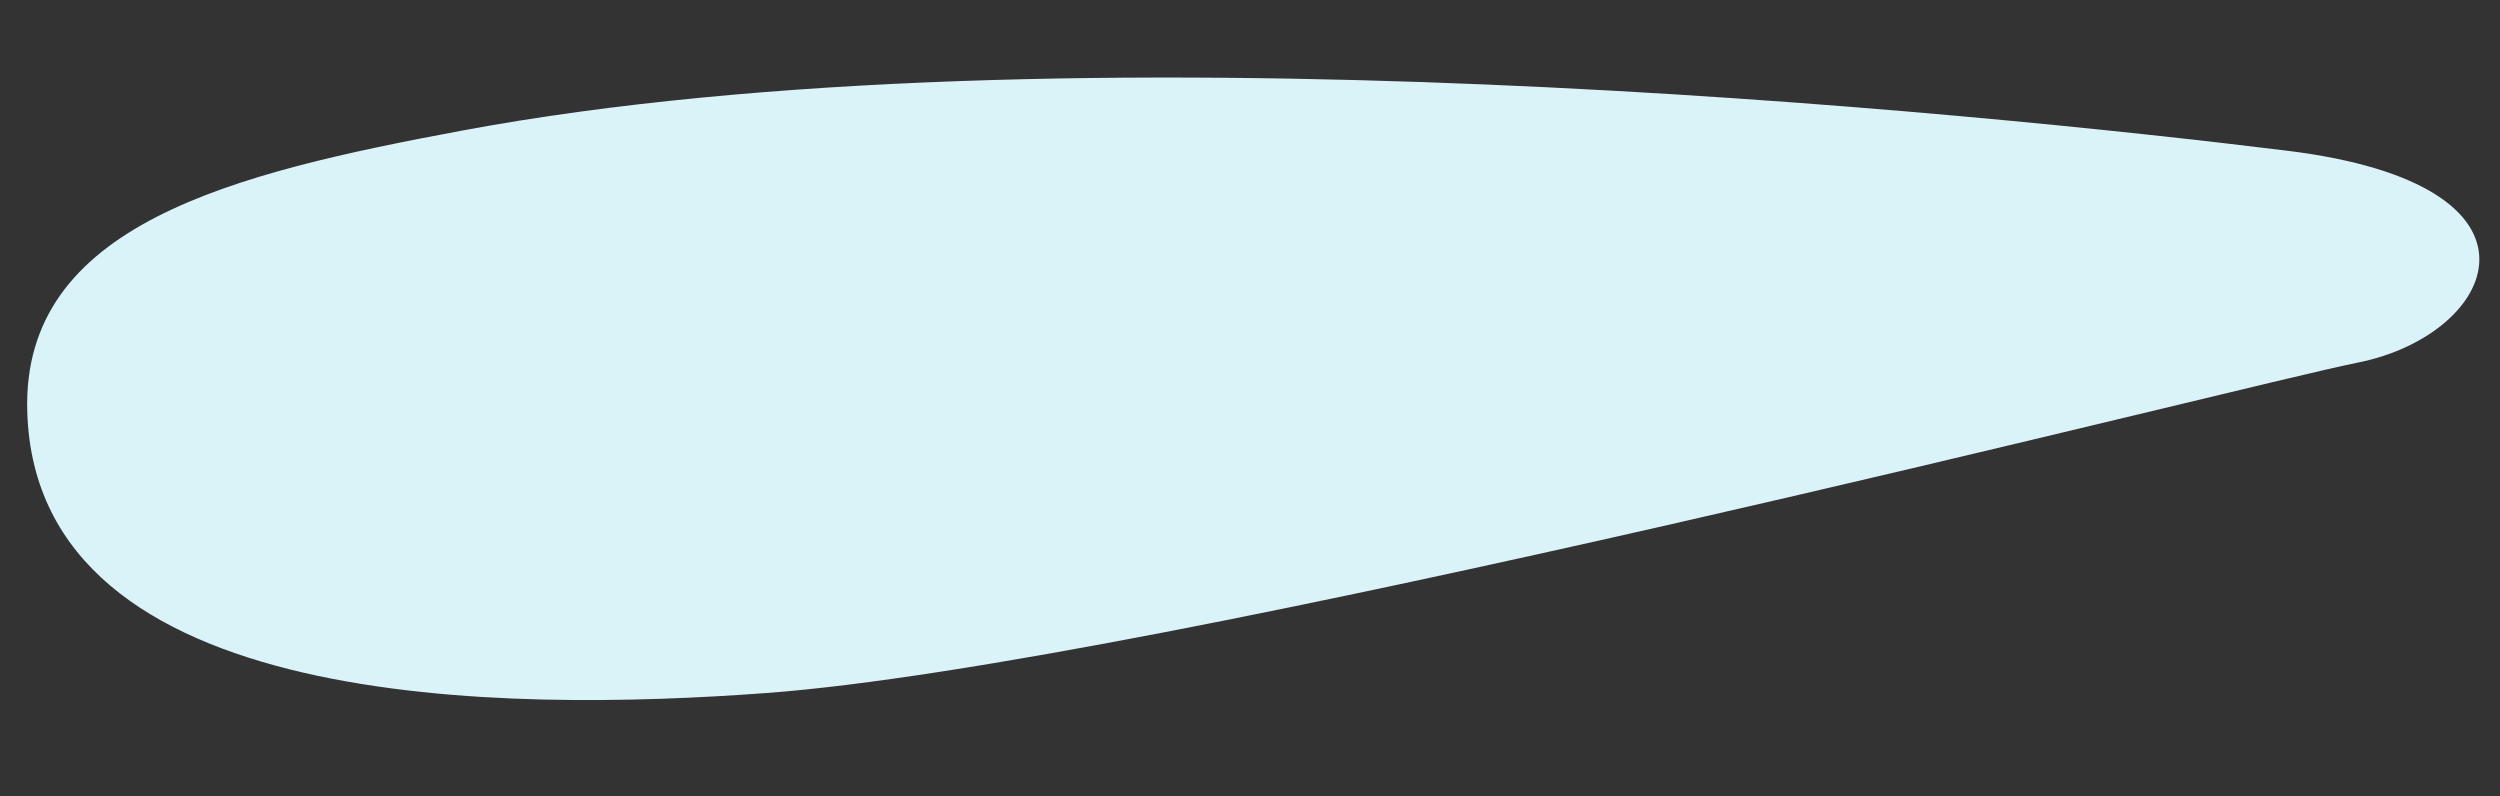 <svg width="157" height="50" viewbox="0 0 157 50" fill="none" xmlns="http://www.w3.org/2000/svg">
<rect width="100%" height="100%" fill="#333333" stroke="none"/>
<path d="M29.027 8.199C14.631 10.887 1.342 14.078 1.712 25.873C2.296 44.794 31.901 44.722 48.112 43.523C72.634 41.71 140.777 24.226 148.067 22.772C156.82 21.028 161.155 11.623 143.628 9.465C124.522 7.106 66.783 1.16 29.027 8.199Z" fill="#DAF3F9"/>
</svg>
